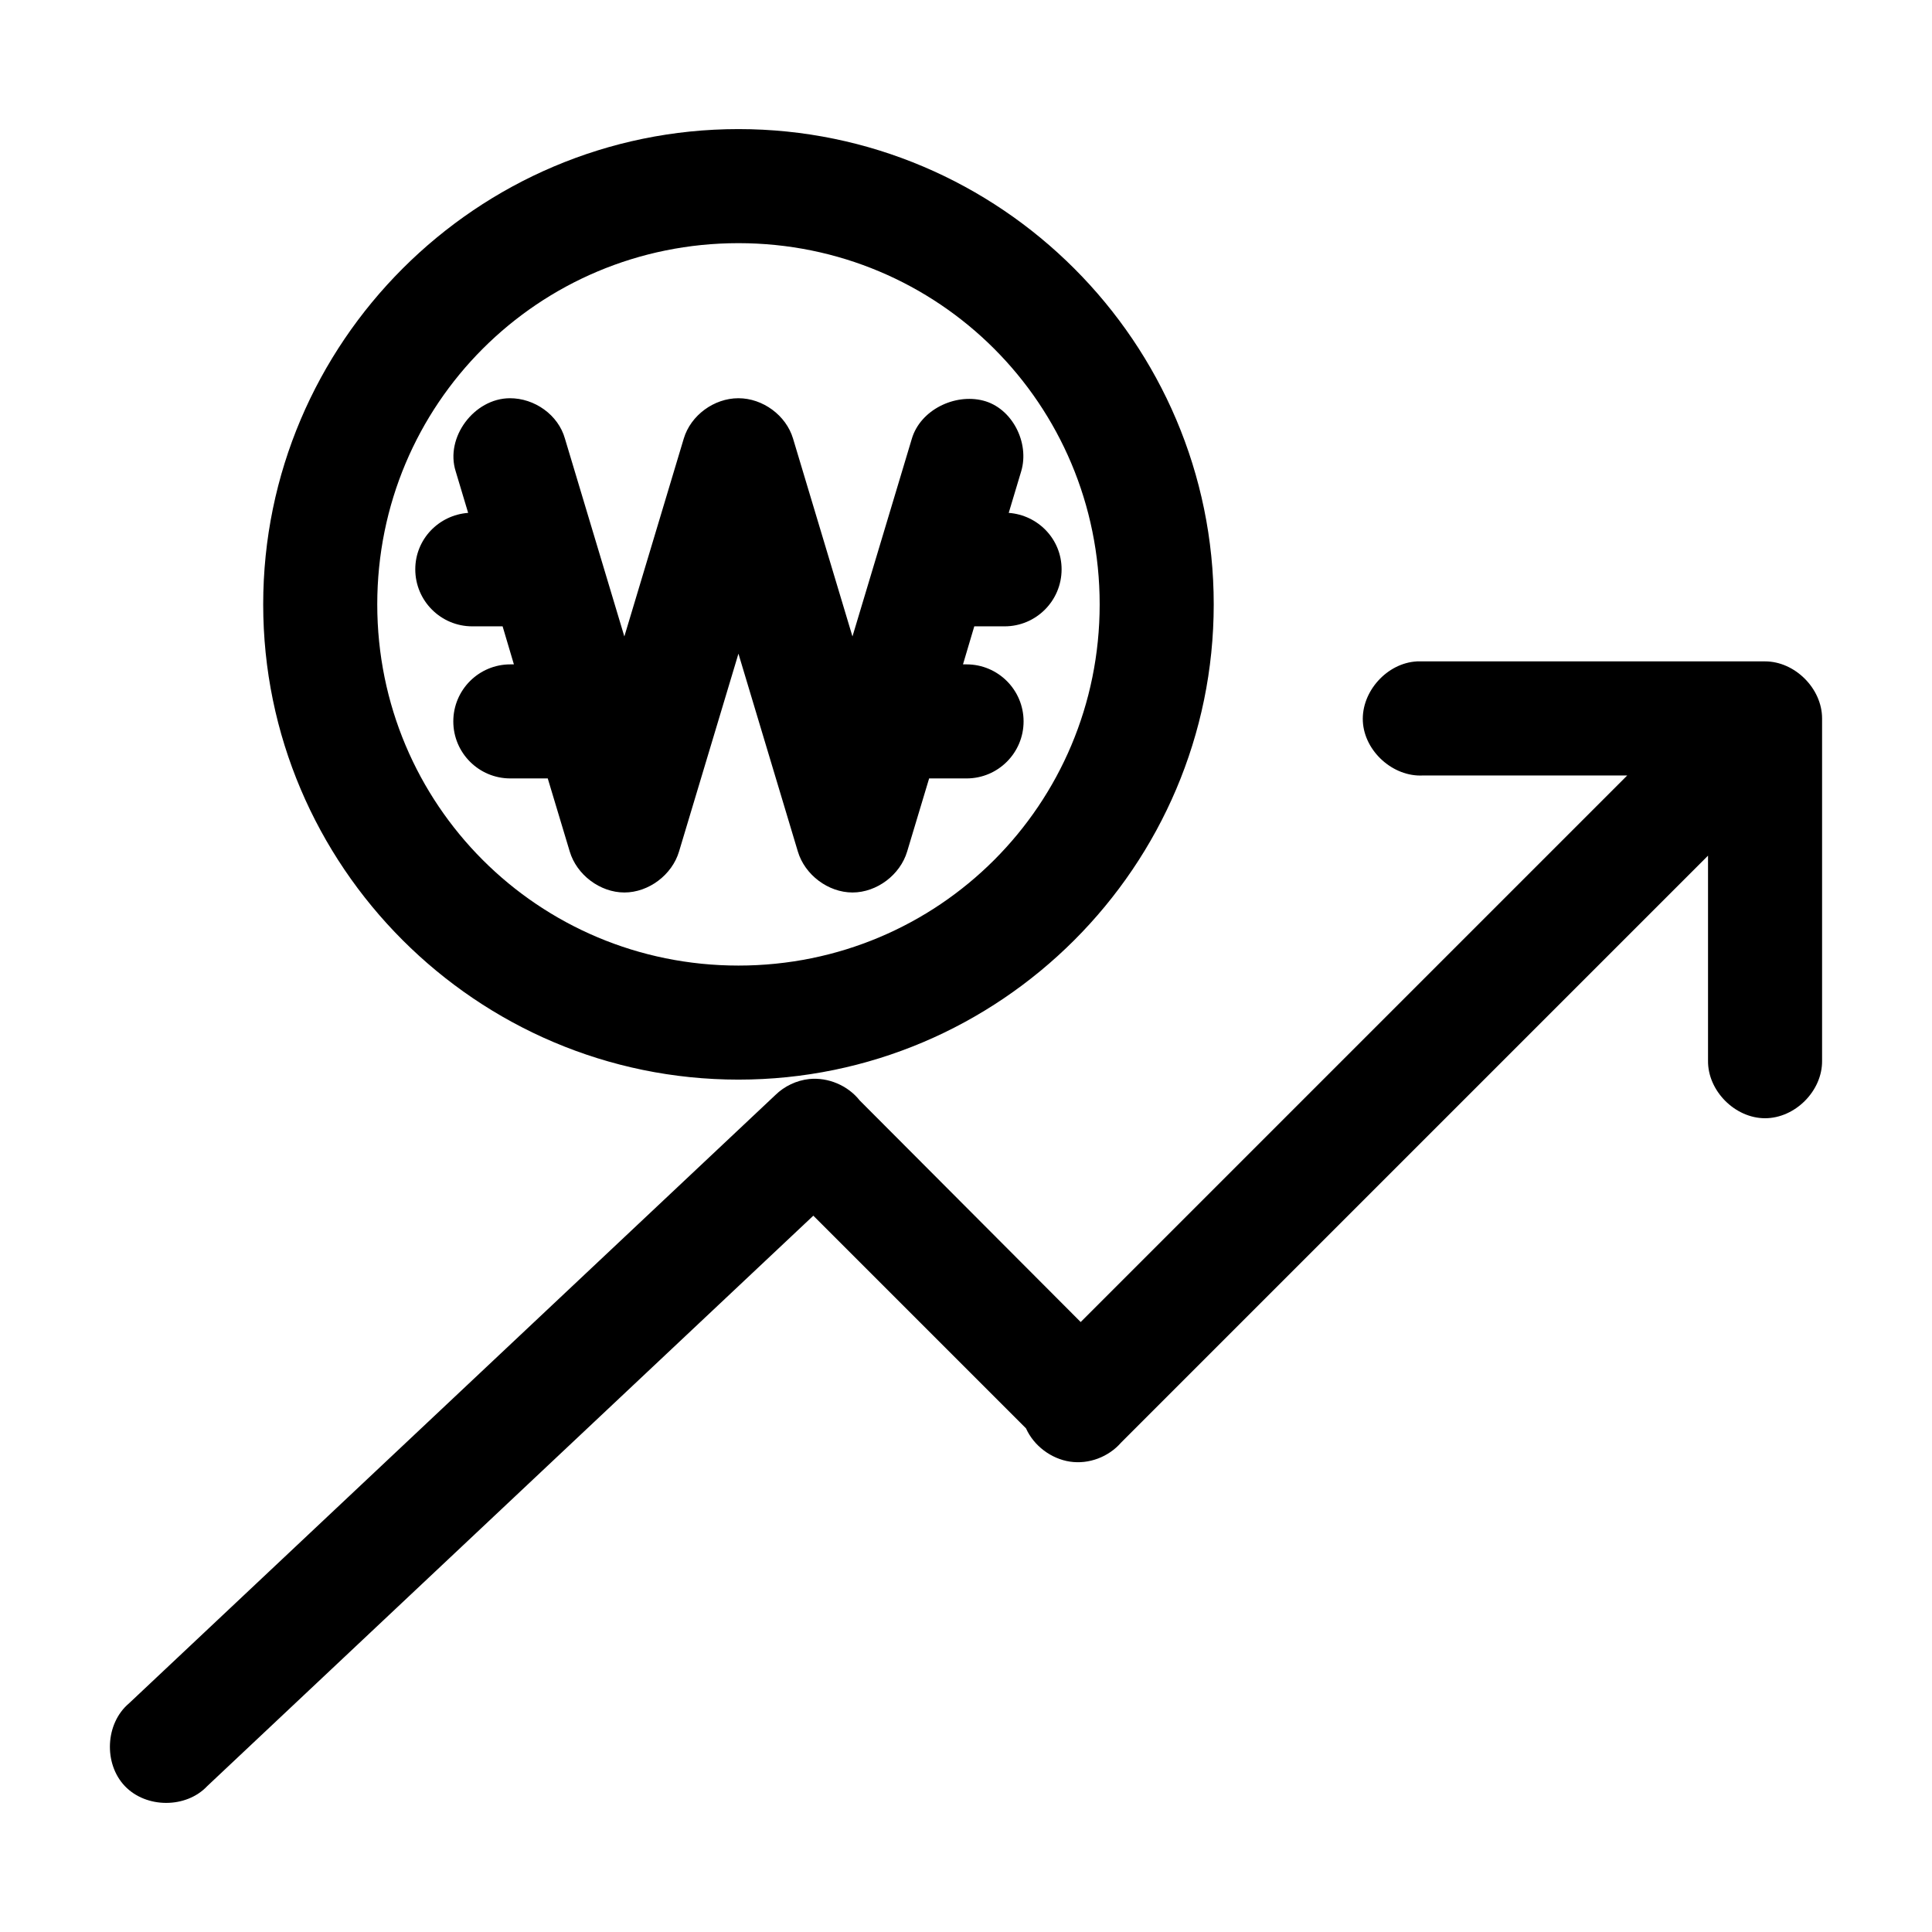 <?xml version="1.0" encoding="UTF-8"?>
<!-- Uploaded to: SVG Repo, www.svgrepo.com, Generator: SVG Repo Mixer Tools -->
<svg fill="#000000" width="800px" height="800px" version="1.1" viewBox="144 144 512 512" xmlns="http://www.w3.org/2000/svg">
 <path d="m339.7 178.21c-69.383 0-125.95 56.57-125.95 125.95 0 69.383 56.57 125.95 125.95 125.95 69.383 0 125.95-56.57 125.95-125.95 0-69.383-56.57-125.95-125.95-125.95zm0 30.23c53.047 0 95.723 42.68 95.723 95.723 0 53.047-42.676 95.723-95.723 95.723s-95.723-42.68-95.723-95.723c0-53.047 42.68-95.723 95.723-95.723zm-60.613 41.094c-9.434 0.051-17.176 10.375-14.328 19.363l3.305 11.02c-7.812 0.586-14.012 6.996-14.012 14.957 0 8.348 6.769 15.113 15.113 15.113h8.031l2.992 10.078h-0.945c-8.348 0-15.113 6.766-15.113 15.113 0 8.348 6.769 15.113 15.113 15.113h9.918l5.824 19.363c1.844 6.184 8.031 10.863 14.484 10.863s12.641-4.68 14.484-10.863l15.742-52.426 15.742 52.426c1.844 6.184 8.031 10.863 14.484 10.863s12.641-4.68 14.484-10.863l5.824-19.363h9.918c8.348 0 15.113-6.769 15.113-15.113 0-8.348-6.766-15.113-15.113-15.113h-0.945l2.992-10.078h8.027c8.348 0 15.113-6.769 15.113-15.113 0-7.961-6.199-14.371-14.012-14.957l3.305-11.02c2.269-7.586-2.406-16.777-10.078-18.734-7.586-1.938-16.625 2.492-18.895 10.078l-15.742 52.426-15.742-52.426c-1.844-6.184-8.031-10.707-14.484-10.707s-12.641 4.523-14.484 10.707l-15.742 52.426-15.742-52.426c-1.777-6.316-8.078-10.746-14.641-10.707zm240.41 69.746c-7.914 0.41-14.738 7.988-14.328 15.902 0.414 7.914 7.988 14.742 15.902 14.328h54.16l-144.84 144.84-58.566-58.727c-3.133-3.965-8.355-6.176-13.383-5.668-3.352 0.363-6.57 1.887-8.973 4.25l-171.3 161.22c-6.273 5.297-6.754 15.93-1.102 21.883s16.273 5.992 21.883 0l160.59-151.14 56.363 56.363c2.059 4.609 6.66 8.066 11.652 8.816 4.992 0.75 10.219-1.234 13.539-5.039l155.55-155.55v54.316c-0.109 7.984 7.129 15.27 15.113 15.27 7.988 0 15.227-7.285 15.113-15.27v-90.688c0-7.914-7.199-15.113-15.113-15.113h-92.258z"/>
</svg>